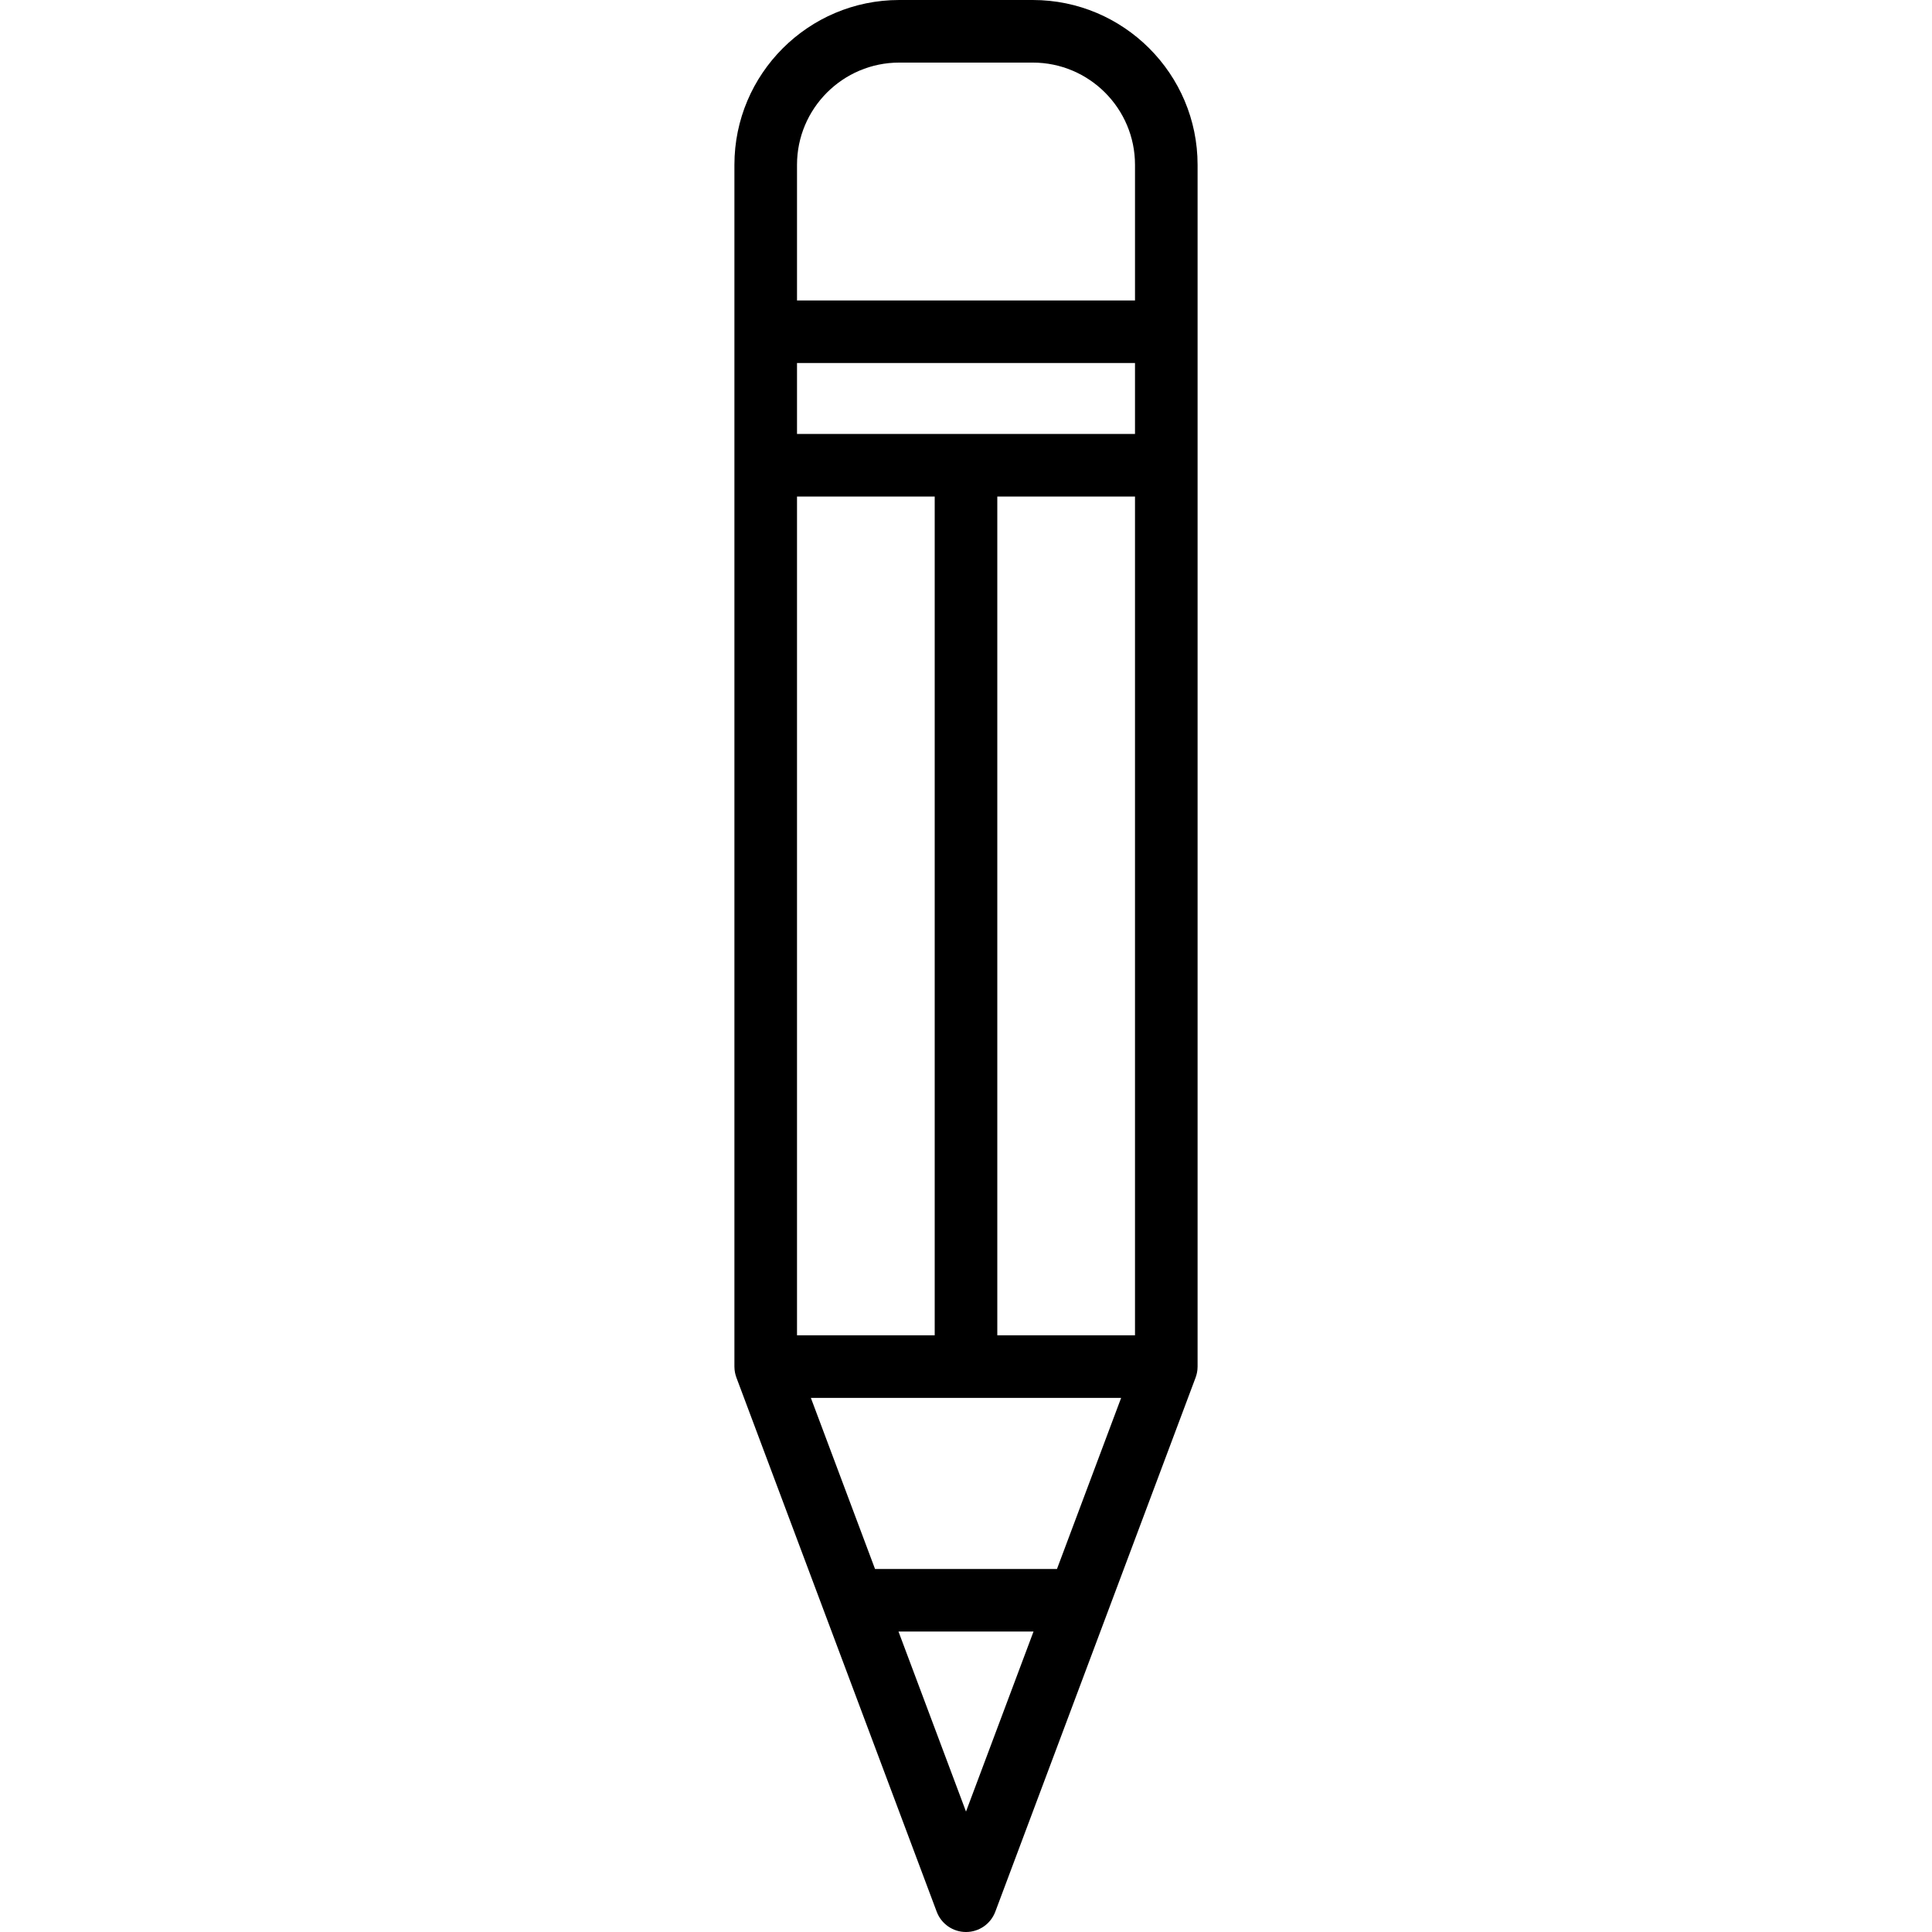<?xml version="1.0" encoding="iso-8859-1"?>
<!-- Generator: Adobe Illustrator 19.0.0, SVG Export Plug-In . SVG Version: 6.00 Build 0)  -->
<svg version="1.1" id="Layer_1" xmlns="http://www.w3.org/2000/svg" xmlns:xlink="http://www.w3.org/1999/xlink" x="0px" y="0px"
	 viewBox="0 0 512 512" style="enable-background:new 0 0 512 512;" xml:space="preserve">
<g>
	<g>
		<path d="M273.694,0h-35.387c-24.085,0-43.68,19.595-43.68,43.68V362.16c0,0.265,0.014,0.53,0.04,0.792
			c0.011,0.112,0.03,0.22,0.044,0.331c0.02,0.147,0.039,0.294,0.067,0.44c0.025,0.133,0.057,0.262,0.09,0.393
			c0.029,0.119,0.057,0.239,0.092,0.357c0.04,0.137,0.085,0.272,0.132,0.406c0.022,0.064,0.039,0.13,0.063,0.195l53.08,141.546
			c1.214,3.237,4.308,5.381,7.765,5.381c3.457,0,6.552-2.144,7.765-5.381l53.08-141.546c0.024-0.064,0.041-0.13,0.063-0.195
			c0.046-0.134,0.092-0.269,0.132-0.406c0.034-0.118,0.063-0.238,0.092-0.357c0.032-0.131,0.064-0.26,0.09-0.393
			c0.028-0.146,0.048-0.293,0.067-0.44c0.014-0.111,0.034-0.219,0.044-0.331c0.025-0.263,0.04-0.527,0.04-0.792V43.68
			C317.375,19.595,297.779,0,273.694,0z M211.215,131.594h36.492v222.272h-36.492V131.594z M256.001,480.086l-17.889-47.706h35.779
			L256.001,480.086z M280.11,415.793h-48.22l-17.002-45.339h82.224L280.11,415.793z M300.787,353.866h-36.492V131.594h36.492
			V353.866z M300.787,115.006h-89.572V96.207h89.572V115.006z M300.787,79.62h-89.572V43.68c0-14.94,12.154-27.093,27.093-27.093
			h35.387c14.939,0,27.093,12.153,27.093,27.093V79.62z"/>
	</g>
</g>
<g>
</g>
<g>
</g>
<g>
</g>
<g>
</g>
<g>
</g>
<g>
</g>
<g>
</g>
<g>
</g>
<g>
</g>
<g>
</g>
<g>
</g>
<g>
</g>
<g>
</g>
<g>
</g>
<g>
</g>
</svg>
